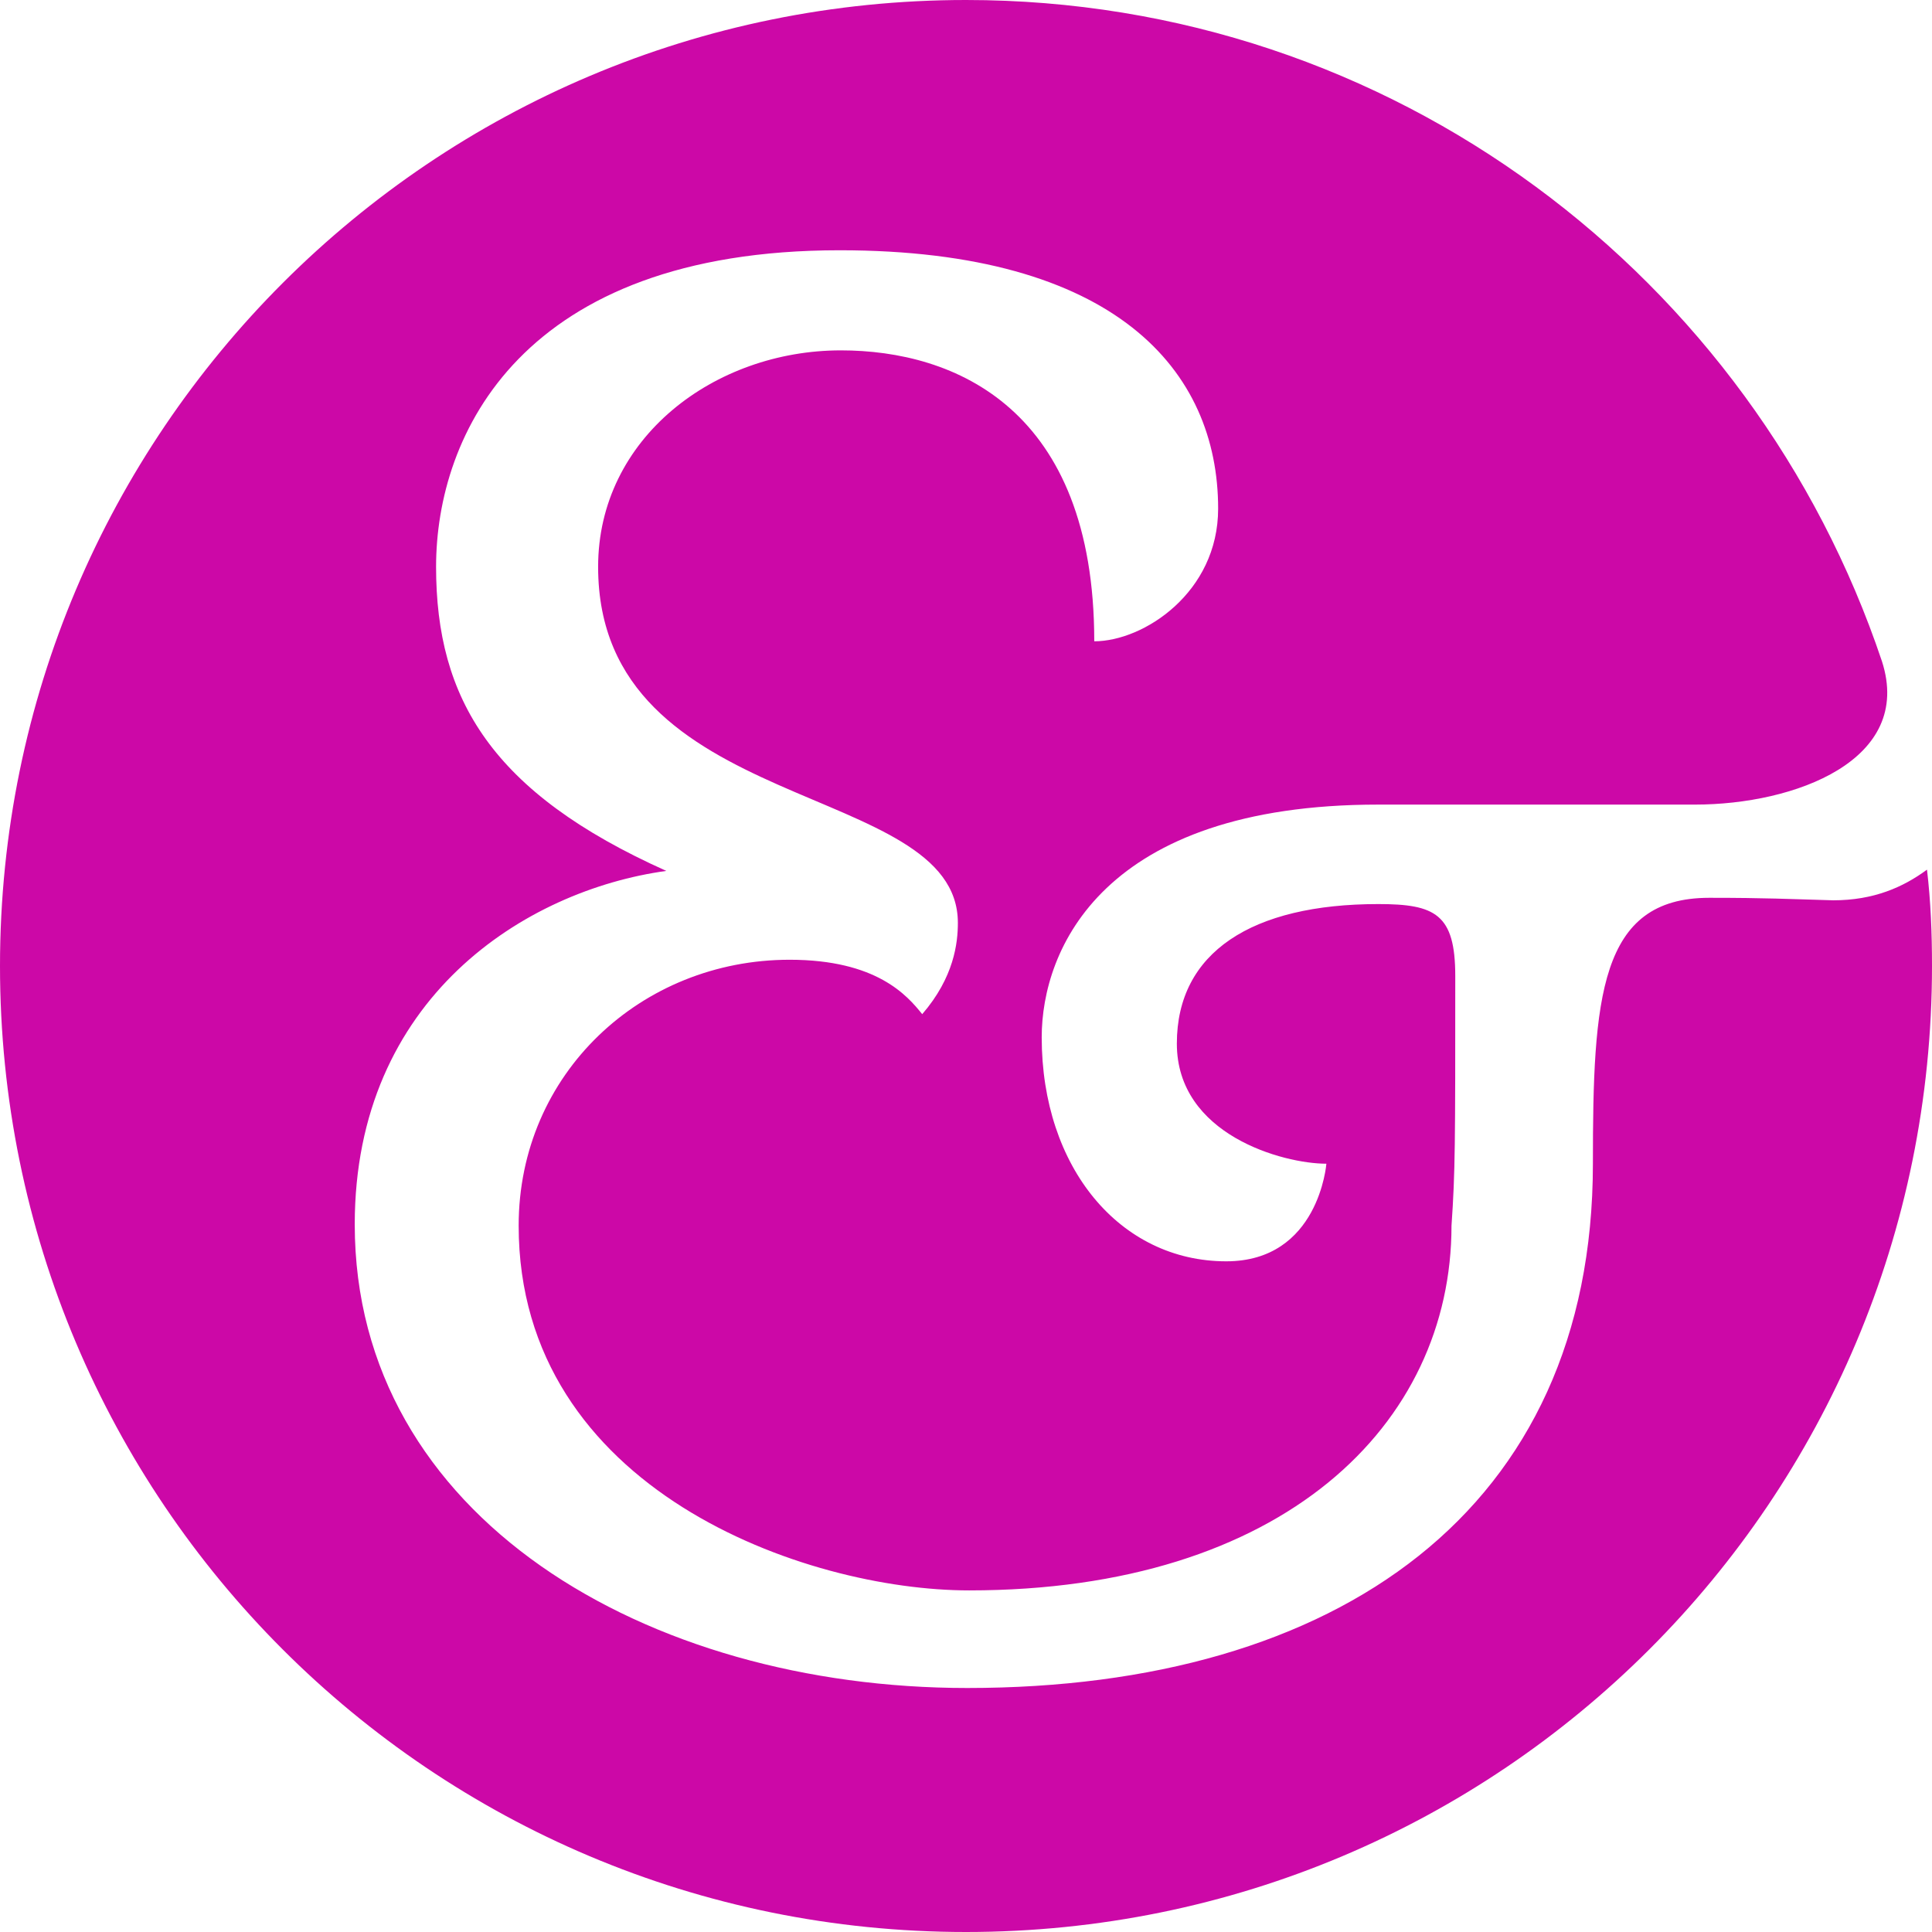<?xml version="1.0" encoding="UTF-8"?><svg id="Laag_1" xmlns="http://www.w3.org/2000/svg" viewBox="0 0 30.88 30.88"><path d="M27.32,14.35c-1.76,0-1.86,1.6-1.86,4.25,0,5.54-4.09,8.38-10,8.38-5.12,0-9.79-2.73-9.79-7.41,0-3.62,2.73-5.34,4.98-5.65-2.79-1.25-3.68-2.75-3.68-4.86s1.36-5.06,6.45-5.06c4.41,0,6.05,1.92,6.05,4.13,0,1.34-1.19,2.12-1.98,2.12,0-3.72-2.23-4.65-4.05-4.65-2.02,0-3.88,1.4-3.88,3.46,0,3.99,5.75,3.4,5.75,5.69,0,.32-.06.87-.57,1.46-.24-.3-.73-.87-2.12-.87-2.37,0-4.33,1.82-4.33,4.25,0,4.23,4.59,5.83,7.2,5.83,5.02,0,7.71-2.65,7.71-5.83.06-.87.06-1.29.06-3.99,0-.99-.32-1.15-1.23-1.15-2.02,0-3.22.77-3.22,2.23s1.7,1.92,2.39,1.92c0,0-.12,1.56-1.6,1.56-1.7,0-2.95-1.5-2.95-3.58,0-1.4.97-3.72,5.38-3.72h5.06c1.6,0,3.5-.71,2.99-2.29C28.02,4.43,22.26,0,15.44,0,6.92,0,0,6.9,0,15.44s6.9,15.44,15.44,15.44,15.44-6.9,15.44-15.44c0-.53-.02-1.03-.08-1.54-.38.28-.85.49-1.5.49-.71-.02-1.07-.04-1.98-.04Z" style="fill:#cc08a7;"/></svg>